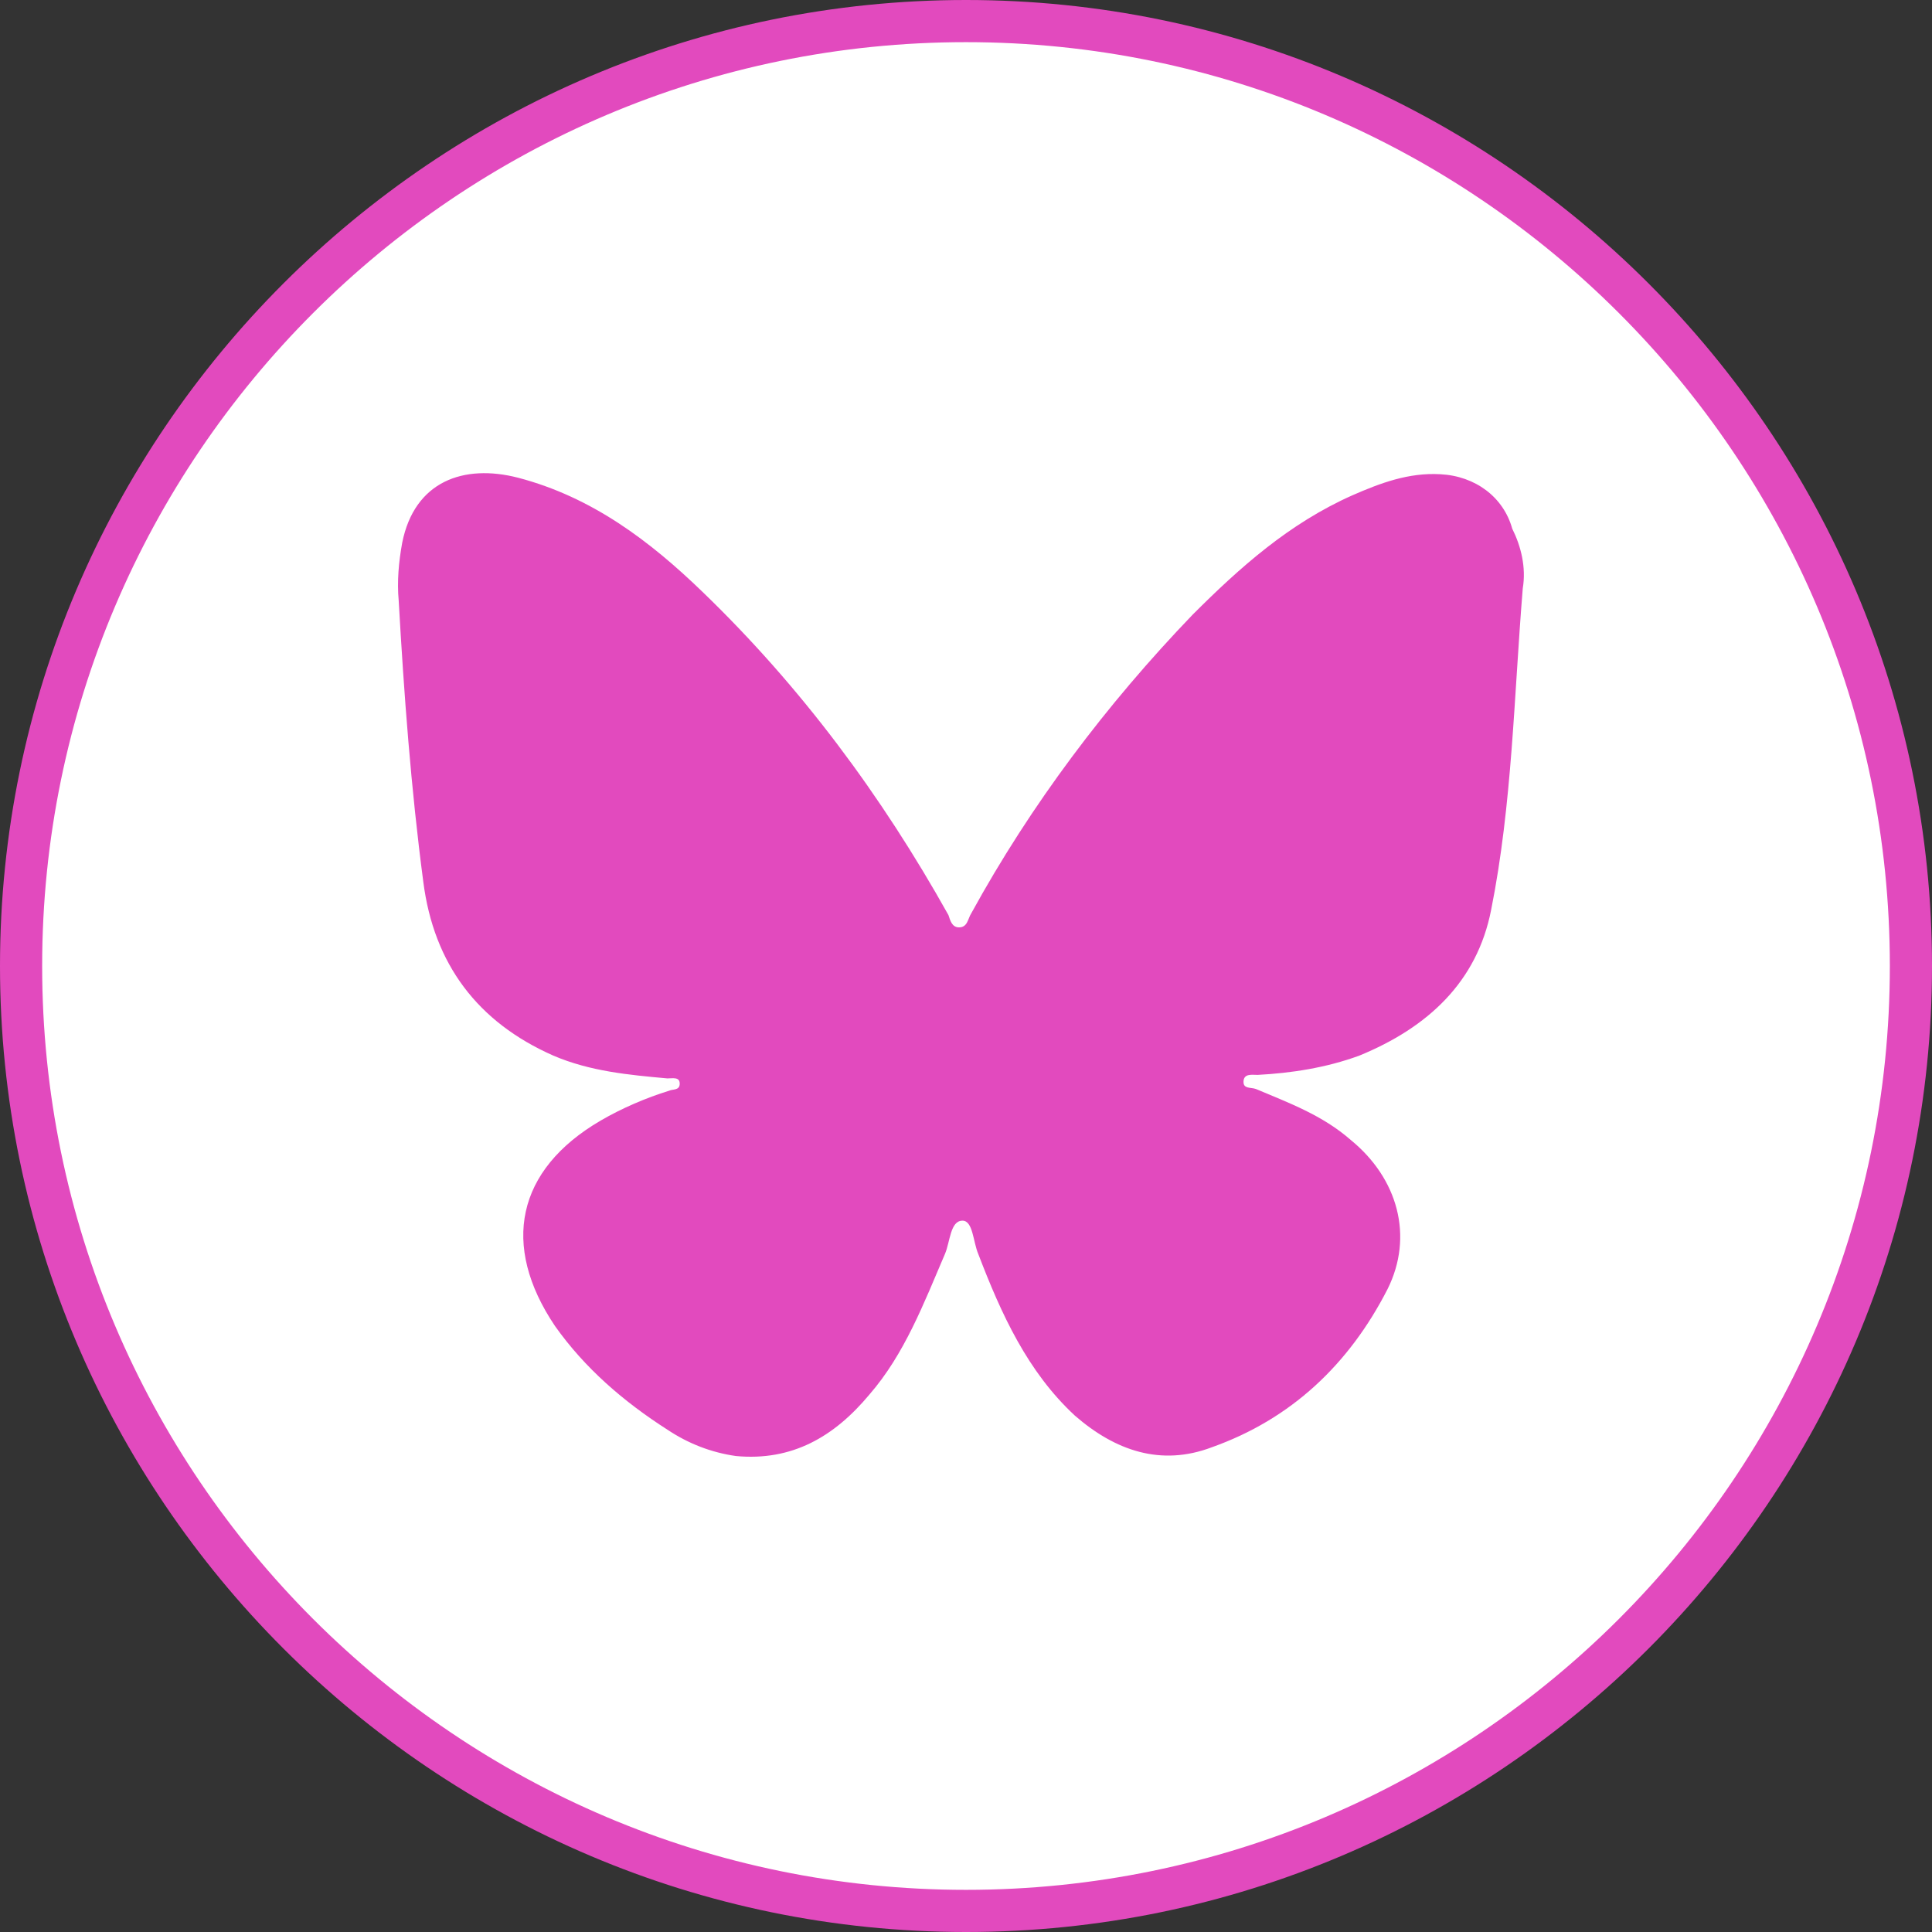 <?xml version="1.0" encoding="utf-8"?>
<!-- Generator: Adobe Illustrator 25.4.1, SVG Export Plug-In . SVG Version: 6.00 Build 0)  -->
<svg version="1.1" id="Layer_1" xmlns="http://www.w3.org/2000/svg" xmlns:xlink="http://www.w3.org/1999/xlink" x="0px" y="0px"
	 viewBox="0 0 110 110" style="enable-background:new 0 0 110 110;" xml:space="preserve">
<rect x="0" y="0" width="110" height="110" fill="#333333" stroke="none"/>
<style type="text/css">
	.st0{fill:#FFFFFF;}
	.st1{fill:#E24ABE;}
</style>
<circle class="st0" cx="55.3" cy="55" r="54"/>
<g id="linkedin">
	<g>
		<path class="st1" d="M55,110C24.7,110,0,85.3,0,55S24.7,0,55,0s55,24.7,55,55S85.3,110,55,110z M55,2.4C26,2.4,2.4,26,2.4,55
			S26,107.6,55,107.6S107.6,84,107.6,55S84,2.4,55,2.4z"/>
	</g>
</g>
<g id="_x32_cRRox_00000134213697638203268480000010734443416120809391_">
	<g>
		<path class="st1" d="M86.7,33.5c-0.5,6.1-0.6,12.3-1.8,18.3c-0.8,4.1-3.6,6.7-7.5,8.3c-1.9,0.7-3.9,1-5.8,1.1
			c-0.3,0-0.8-0.1-0.8,0.4c0,0.4,0.4,0.3,0.7,0.4c1.9,0.8,3.8,1.5,5.4,2.9c2.7,2.2,3.6,5.5,2.1,8.5c-2.2,4.3-5.5,7.4-10,9
			c-2.9,1.1-5.5,0.2-7.8-1.8c-2.7-2.5-4.2-5.8-5.5-9.2c-0.3-0.7-0.3-1.9-0.9-1.9c-0.7,0-0.7,1.2-1,1.9c-1.2,2.8-2.3,5.7-4.3,8
			c-2,2.4-4.4,3.8-7.6,3.5c-1.4-0.2-2.7-0.7-3.9-1.5c-2.5-1.6-4.7-3.5-6.4-5.9c-3.1-4.6-2.2-8.9,2.6-11.7c1.2-0.7,2.6-1.3,3.9-1.7
			c0.2-0.1,0.6,0,0.6-0.4c0-0.4-0.4-0.3-0.7-0.3c-2.2-0.2-4.4-0.4-6.5-1.3c-4.3-1.9-6.8-5.2-7.4-9.9c-0.7-5.3-1.1-10.7-1.4-16
			c-0.1-1.1,0-2.2,0.2-3.3c0.7-3.5,3.5-4.5,6.6-3.7c4.2,1.1,7.5,3.6,10.5,6.5c5.6,5.4,10.2,11.6,14,18.4c0.1,0.3,0.2,0.7,0.6,0.7
			c0.5,0,0.5-0.5,0.7-0.8c3.4-6.2,7.7-11.9,12.6-17c2.7-2.7,5.5-5.2,9.1-6.8c1.6-0.7,3.2-1.3,5-1.2c2,0.1,3.6,1.3,4.1,3.1
			C86.6,31.1,86.9,32.3,86.7,33.5z"/>
	</g>
</g>
</svg>

